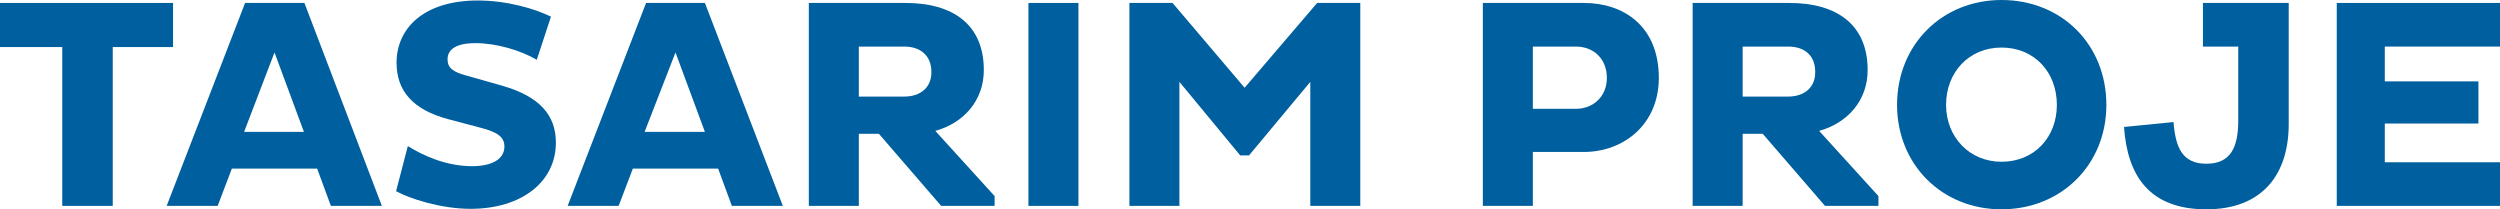 <?xml version="1.0" encoding="utf-8"?>
<!-- Generator: Adobe Illustrator 26.5.0, SVG Export Plug-In . SVG Version: 6.00 Build 0)  -->
<svg version="1.1" id="Layer_1" xmlns="http://www.w3.org/2000/svg" xmlns:xlink="http://www.w3.org/1999/xlink" x="0px" y="0px"
	 viewBox="0 0 510 42.7" style="enable-background:new 0 0 510 42.7;" xml:space="preserve">
<style type="text/css">
	.st0{fill:#005F9E;}
</style>
<g>
	<path class="st0" d="M102.5,17.5l-7.4-2.1c-2.6-0.7-3.8-1.5-3.8-3.3c0-2,1.7-3.3,5.7-3.3c4.3,0,9.3,1.5,12.5,3.4l2.9-8.8
		c-3.2-1.6-9-3.3-14.9-3.3c-11.1,0-16.6,5.7-16.6,12.7c0,5.8,3.4,9.6,10.5,11.5l6.8,1.8c3.4,0.9,4.7,1.9,4.7,3.8c0,2.6-2.6,4-6.6,4
		c-5.2,0-9.9-2.1-13.1-4.1L80.8,39c2.7,1.5,9.1,3.6,15.2,3.6c10.4,0,17.4-5.5,17.4-13.5C113.4,23.5,110.1,19.7,102.5,17.5"/>
	<path class="st0" d="M131.8,0.6l-16,41.4h10.4l2.9-7.6h17.4l2.8,7.6h10.4L143.8,0.6H131.8z M131.5,26.9l6.3-16.2l6,16.2H131.5z"/>
	<path class="st0" d="M200.7,14.3c0-9.3-6.3-13.7-16-13.7H165V42h10.2V27.3h4.1L192,42h10.9v-2l-12.1-13.3
		C196.6,25.1,200.7,20.5,200.7,14.3 M184.5,19.7h-9.3V9.5h9.3c3.3,0,5.5,1.9,5.5,5.1C190.1,17.7,187.9,19.7,184.5,19.7"/>
	<rect x="209.8" y="0.6" class="st0" width="10.2" height="41.4"/>
	<polygon class="st0" points="253.9,17.9 239.2,0.6 230.4,0.6 230.4,42 240.6,42 240.6,16.7 253,31.7 254.8,31.7 267.3,16.7 
		267.3,42 277.5,42 277.5,0.6 268.7,0.6 	"/>
	<path class="st0" d="M323.1,0.6h-20.6V42h10.2v-11h10.4c8.2,0,15.3-5.7,15.3-15.1C338.4,5.4,331.3,0.6,323.1,0.6 M321.5,22.2h-8.8
		V9.5h8.8c3.5,0,6.3,2.4,6.3,6.4C327.8,19.7,325,22.2,321.5,22.2"/>
	<path class="st0" d="M381,14.3c0-9.3-6.3-13.7-16-13.7h-19.7V42h10.2V27.3h4.1L372.3,42h10.9v-2l-12.1-13.3
		C376.9,25.1,381,20.5,381,14.3 M364.8,19.7h-9.3V9.5h9.3c3.4,0,5.5,1.9,5.5,5.1C370.4,17.7,368.2,19.7,364.8,19.7"/>
	<path class="st0" d="M408.3,0c-12.1,0-21.3,9.1-21.3,21.4c0,12.1,9.1,21.3,21.3,21.3c12.2,0,21.4-9.1,21.4-21.3
		C429.7,9.1,420.6,0,408.3,0 M408.3,33C401.8,33,397,28,397,21.4c0-6.7,4.7-11.7,11.3-11.7c6.7,0,11.3,5,11.3,11.7
		C419.6,28,415,33,408.3,33"/>
	<polygon class="st0" points="510,9.5 510,0.6 476.7,0.6 476.7,42 510,42 510,33.1 486.5,33.1 486.5,25.2 505.6,25.2 505.6,16.6 
		486.5,16.6 486.5,9.5 	"/>
	<path class="st0" d="M460.5,0.6h-11.1v8.9h7.2v15.1c0,5.4-1.5,8.8-6.5,8.8c-4.9,0-6.3-3.3-6.7-8.5l-10.1,1
		c0.7,10.1,5.3,16.8,16.8,16.8c11.5,0,16.8-7.2,16.8-17.4V0.6L460.5,0.6L460.5,0.6z"/>
	<polygon class="st0" points="35.3,0.6 0,0.6 0,9.6 12.7,9.6 12.7,42 23,42 23,9.6 35.3,9.6 	"/>
	<path class="st0" d="M50,0.6L34,42h10.4l2.9-7.6h17.4l2.8,7.6h10.4L62.1,0.6H50z M49.8,26.9L56,10.7l6,16.2H49.8z"/>
</g>
</svg>
